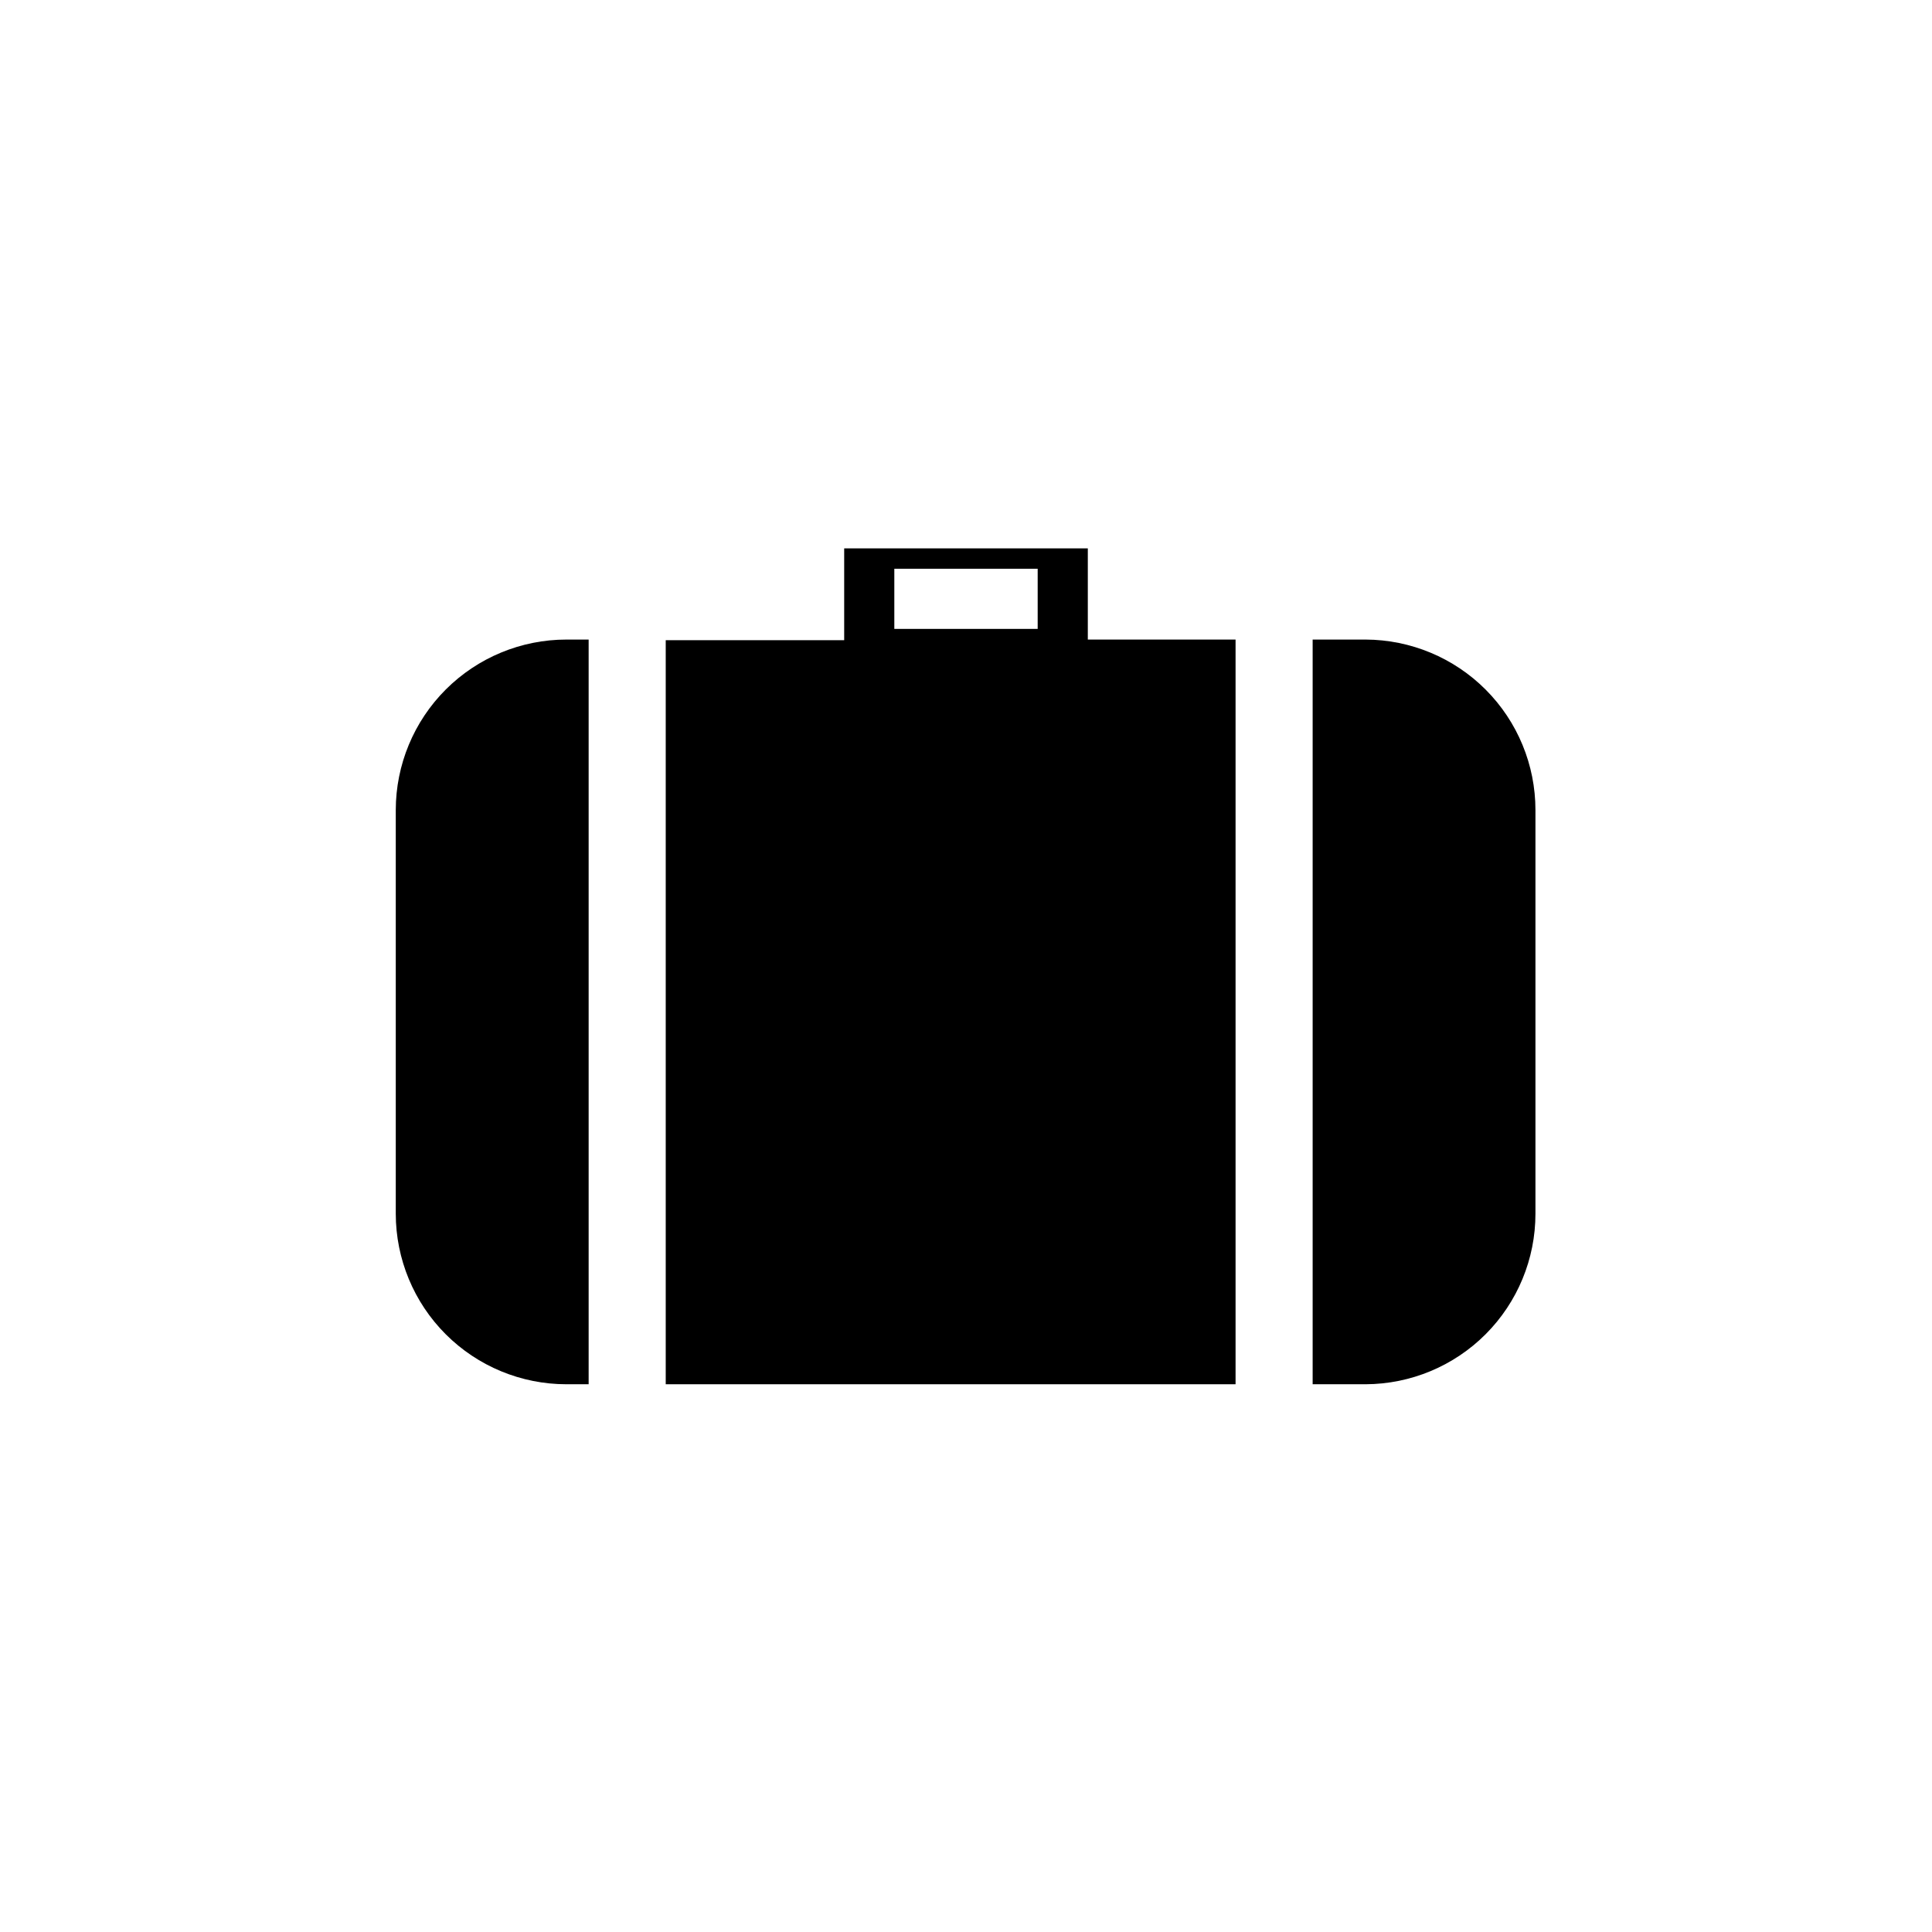<svg width="160" height="160" viewBox="0 0 160 160" fill="none" xmlns="http://www.w3.org/2000/svg">
<path d="M32.776 67.083V100.521C32.779 104.266 34.27 107.857 36.919 110.504C39.569 113.151 43.161 114.638 46.906 114.638H48.749V52.966H46.906C43.161 52.966 39.569 54.453 36.919 57.1C34.27 59.747 32.779 63.338 32.776 67.083Z" fill="black"/>
<path d="M113.094 52.966H108.708V114.638H113.094C116.829 114.624 120.406 113.131 123.043 110.485C125.679 107.839 127.159 104.256 127.159 100.521V67.083C127.159 63.348 125.679 59.765 123.043 57.119C120.406 54.473 116.829 52.98 113.094 52.966Z" fill="black"/>
<path d="M90.088 45.414H69.912V53.018H55.133V114.638H102.324V52.966H90.088V45.414ZM74.064 47.101H85.936V52.083H74.064V47.101Z" fill="black"/>
</svg>
